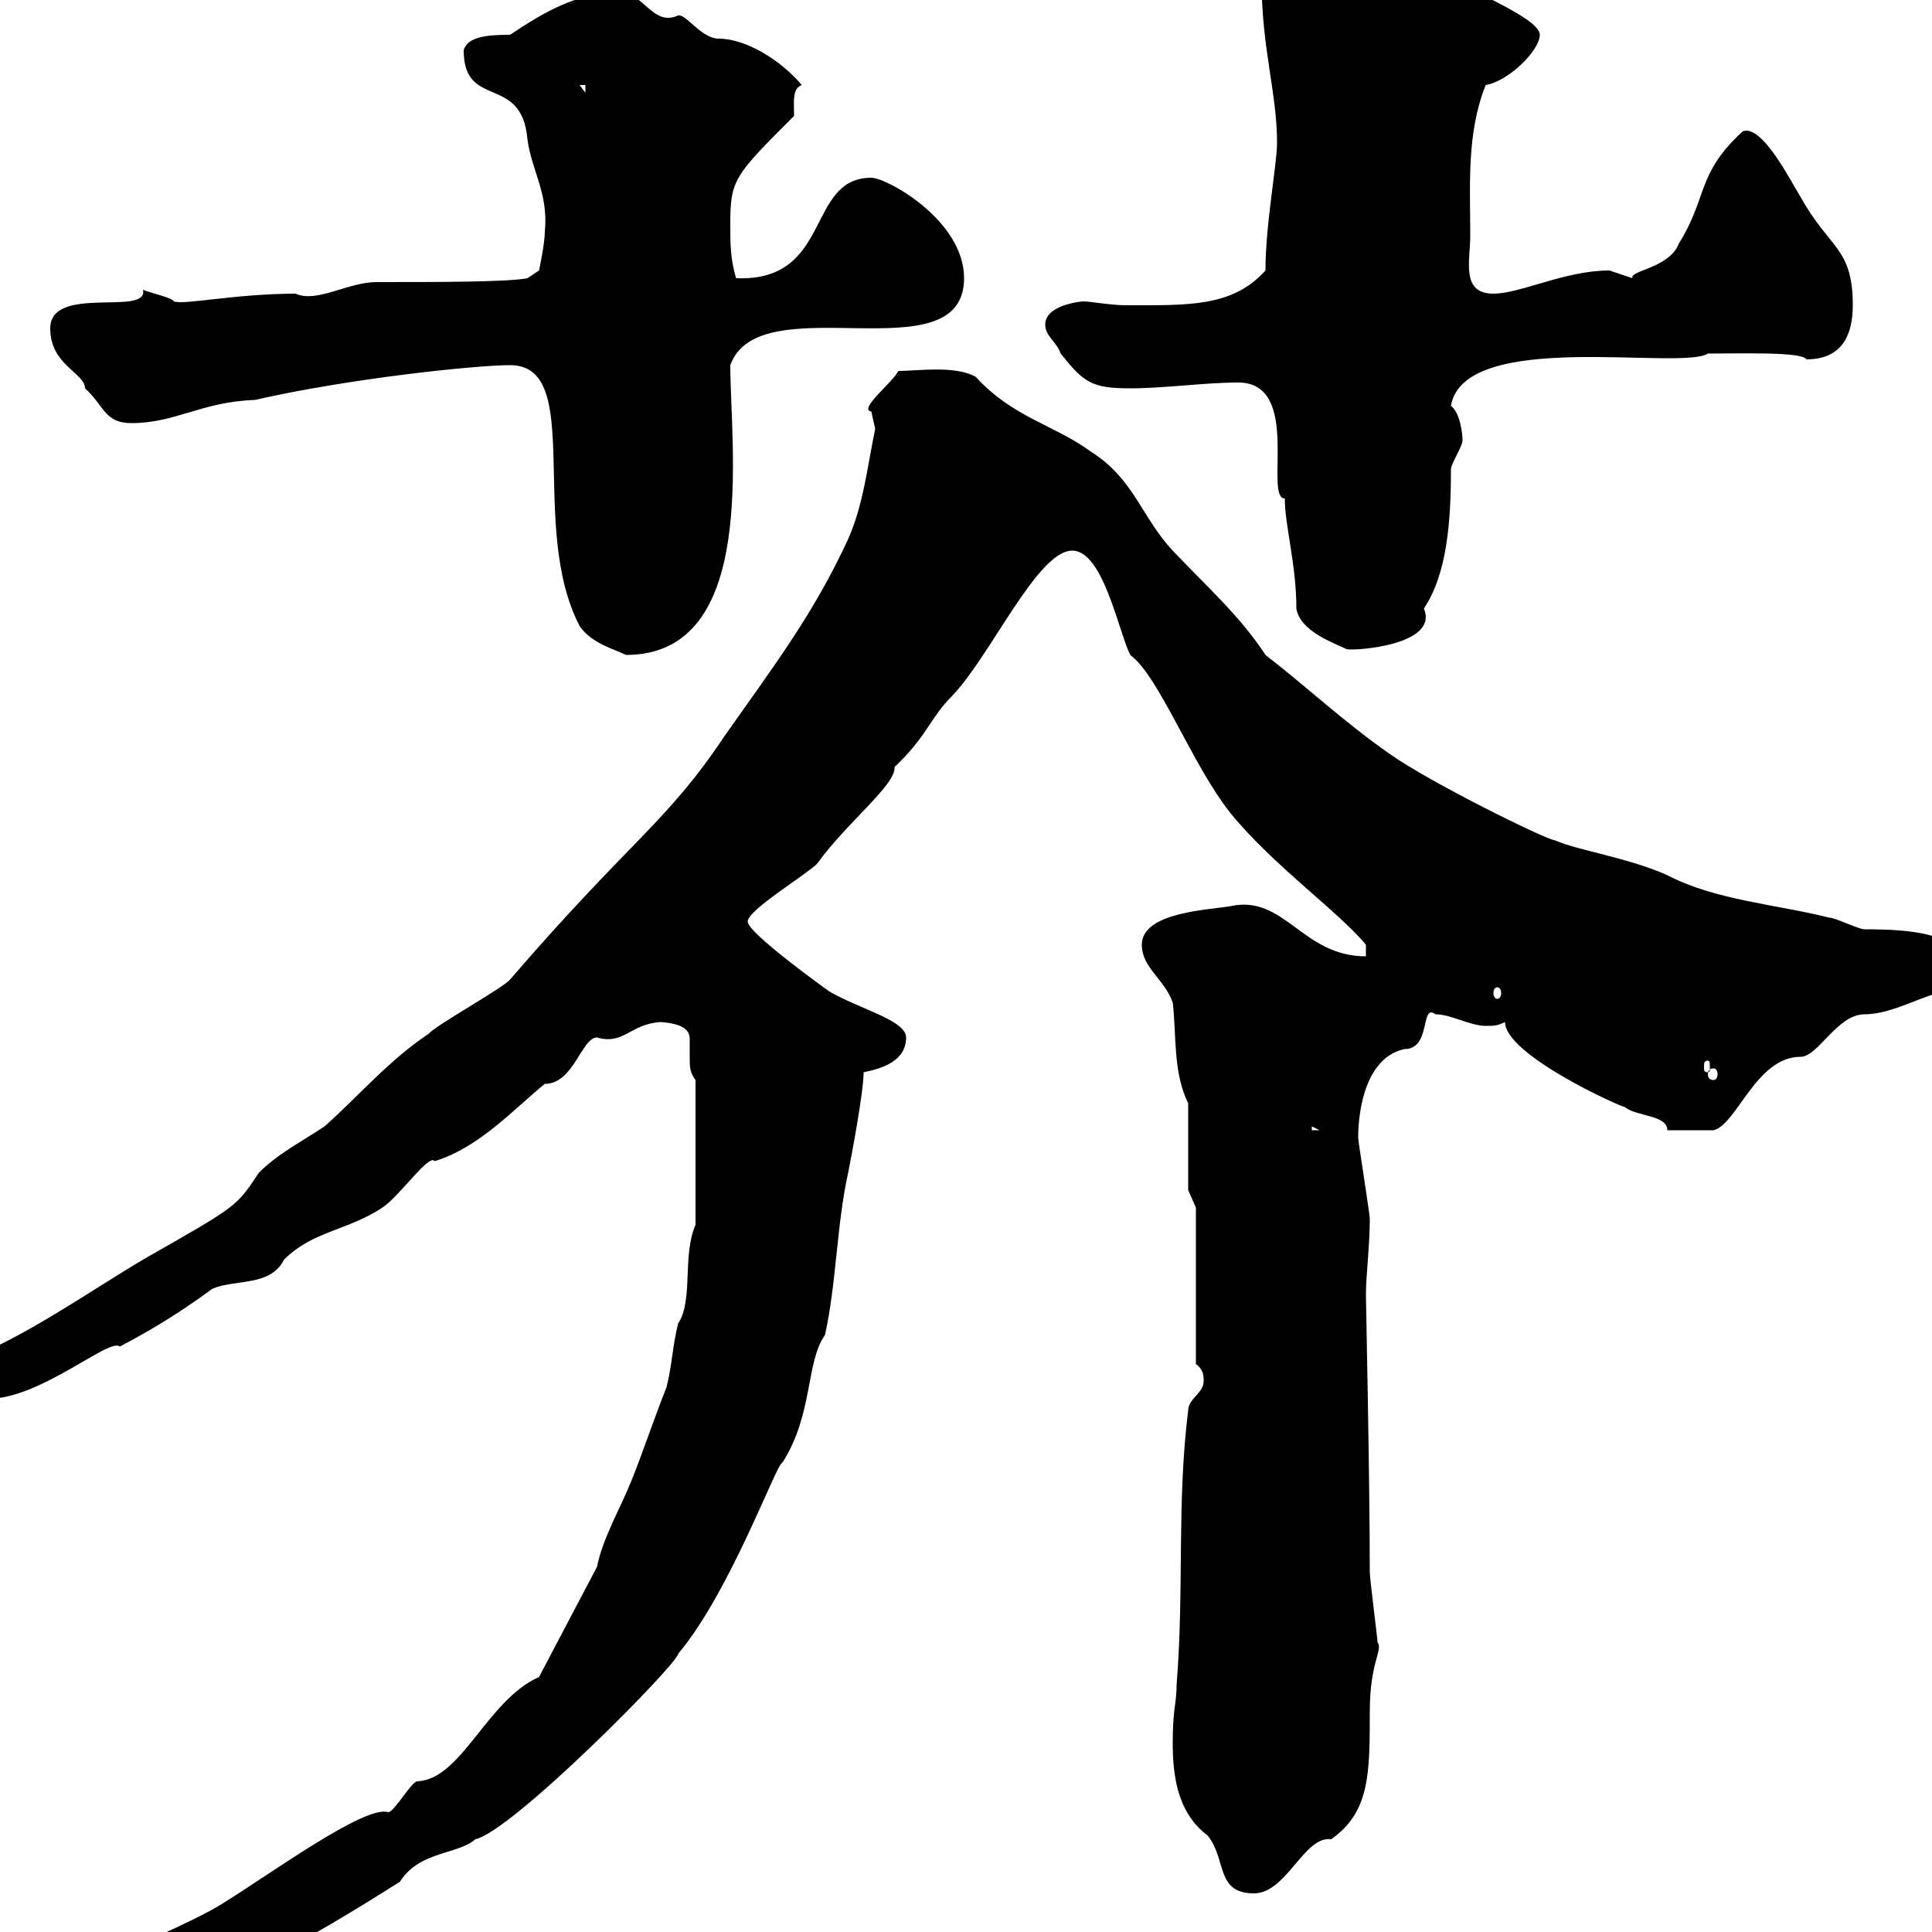 <svg xmlns="http://www.w3.org/2000/svg" xmlns:xlink="http://www.w3.org/1999/xlink" width="300" height="300"><path d="M13.20 309C13.20 311.70 15.30 312.30 18 312C31.50 312 55.80 296.10 62.10 292.20C65.10 287.40 71.10 288 73.80 285.60C79.50 284.40 105.30 258.30 105.30 256.80C113.40 247.20 120.60 227.10 121.50 227.10C126.30 219.60 125.10 211.50 128.10 207.30C129.90 199.20 129.90 190.20 131.70 182.10C132.30 179.10 134.10 169.50 134.10 166.50C137.10 165.90 140.70 164.70 140.70 161.10C140.70 158.40 133.20 156.60 128.70 153.90C128.70 153.90 116.10 144.90 116.10 143.10C116.10 141.30 125.10 135.90 126.90 134.10C131.40 127.80 139.20 121.80 138.90 119.10C144 114.30 144.30 111.60 147.90 108C153.90 101.70 161.10 85.50 166.50 85.50C171.30 85.50 173.70 98.10 175.50 101.70C180 105 185.10 118.80 191.10 126.30C197.70 134.40 207.90 141.60 212.10 146.70L212.10 148.50C202.20 148.50 199.50 138.90 191.10 140.70C187.80 141.30 177.30 141.60 177.30 146.70C177.30 150.30 180.90 152.10 182.10 155.70C182.70 160.50 182.10 166.50 184.50 171.30L184.50 184.80L185.70 187.50L185.70 211.80C186.90 212.70 186.90 213.60 186.90 214.50C186.90 216.30 184.50 217.20 184.50 219C182.70 233.40 183.90 246.90 182.70 261.60C182.70 264.60 182.10 265.20 182.10 270.60C182.10 275.40 182.70 281.40 187.50 285C190.50 288.60 188.70 294 194.70 294C199.80 294 202.50 285 206.70 285.60C212.70 281.40 212.70 275.40 212.70 265.80C212.70 258 214.80 256.20 213.90 255C213.90 254.40 212.70 245.10 212.70 244.20C212.70 229.50 212.10 202.20 212.10 201C212.10 198 212.70 193.50 212.70 189.30C212.70 188.40 210.90 177.30 210.90 176.70C210.90 171.60 212.40 164.10 218.10 162.90C222.30 162.90 220.50 155.70 222.90 157.50C225.30 157.50 228.30 159.30 230.70 159.30C231.90 159.30 232.50 159.30 233.70 158.70C233.70 163.80 251.70 171.90 252.30 171.90C254.10 173.40 258.90 173.10 258.90 175.50L266.10 175.50C269.70 174.60 272.70 164.10 279.60 164.10C282.30 164.10 285.30 157.50 289.50 157.50C294.30 157.50 299.40 153.90 303 153.90C304.80 153.30 304.80 152.10 304.80 150.30C304.80 144.90 296.70 144.30 289.50 144.30C288.60 144.30 285 142.50 284.10 142.50C275.70 140.40 266.40 139.80 258.90 135.90C252.90 133.20 244.80 132 241.50 130.50C240.30 130.50 222 121.50 215.70 117C208.80 112.20 203.10 106.80 196.50 101.70C192.60 95.70 187.50 91.20 182.10 85.50C177.30 80.40 176.10 74.40 169.50 70.20C163.80 66 157.20 64.80 151.50 58.50C148.20 56.70 142.50 57.60 139.50 57.60C138.60 59.40 133.20 63.60 135.30 63.90C135.30 63.90 135.90 66.60 135.90 66.60C134.70 72.30 134.10 78.30 131.70 83.70C126.30 95.40 120.30 103.20 112.50 114.30C103.50 127.80 98.10 130.20 79.20 152.10C78.30 153.30 67.50 159.30 66.60 160.50C60.30 164.70 55.80 170.10 50.40 174.90C46.80 177.30 43.20 179.10 40.20 182.10C36.60 187.50 36.90 187.20 22.20 195.60C14.10 200.40 3.90 207.60-4.80 210.90C-5.40 211.80-5.40 211.80-5.40 213.60C-5.40 215.40-6.60 217.20-1.80 217.20C6.30 217.20 17.10 207.60 18.60 209.10C24.30 206.10 28.50 203.40 33 200.10C36.60 198.60 42 199.80 44.10 195.60C48.60 191.10 54 191.10 59.40 187.50C62.10 185.70 66.60 179.10 67.50 180.30C74.40 178.20 79.80 172.20 84.60 168.30C89.10 168.30 90.30 161.10 92.70 161.10C96.90 162.30 97.80 159 102.60 158.70C106.50 159 107.10 160.20 107.10 161.40C107.10 162.30 107.10 163.20 107.10 164.40C107.10 165.60 107.10 166.50 108 167.70L108 190.20C105.90 195 107.70 201.90 105.30 205.50C104.40 209.10 104.40 211.80 103.50 215.40C101.70 219.90 99.90 225.30 98.10 229.80C96.30 234.30 93.60 238.80 92.70 243.30L83.70 260.40C75.60 264 71.70 276.30 64.80 276.60C63.90 276.60 61.20 281.40 60.30 281.40C56.70 280.20 42 291 34.20 295.80C27.30 300 13.20 304.50 13.20 309ZM203.70 174.90L204.90 175.50L203.70 175.50ZM266.10 165.90C266.40 165.90 266.70 166.20 266.70 166.80C266.70 167.40 266.40 167.70 266.10 167.70C265.50 167.70 265.20 167.40 265.20 166.80C265.20 166.20 265.50 165.90 266.10 165.90ZM265.20 164.70C265.50 164.70 265.50 165 265.50 165.90C265.50 166.20 265.50 166.50 265.20 166.50C264.60 166.50 264.60 166.20 264.60 165.90C264.60 165 264.60 164.70 265.20 164.70ZM232.50 153.30C232.80 153.30 233.10 153.60 233.10 154.20C233.10 154.80 232.80 155.10 232.50 155.10C232.20 155.10 231.90 154.80 231.90 154.20C231.90 153.60 232.20 153.30 232.50 153.30ZM79.20 56.70C90.90 56.70 81.90 81.60 90 97.20C91.80 99.90 95.40 100.80 97.20 101.70C117.90 101.70 113.40 69.30 113.40 56.70C117.90 44.10 149.70 58.50 149.70 43.20C149.70 34.20 137.70 27.60 135.30 27.60C125.10 27.60 129.30 43.80 114.30 43.20C113.40 40.20 113.40 37.80 113.40 34.80C113.40 27.90 114 27.30 123.30 18C123.30 15.60 123 13.80 124.50 13.20C121.20 9.30 115.80 6 111.60 6C108.90 6 106.50 2.10 105.30 2.40C101.40 4.20 99.90-1.20 96.30-1.20C89.70-1.20 84.60 1.80 79.20 5.40C75.60 5.40 72.60 5.70 72 7.80C72 17.10 81 11.40 81.90 21.60C82.50 26.40 85.20 30 84.60 36C84.60 37.80 83.70 42 83.70 42L81.90 43.20C78.90 43.80 68.10 43.80 58.50 43.80C54 43.80 49.20 47.10 45.90 45.60C36.60 45.60 28.50 47.40 27 46.80C26.70 46.20 23.70 45.60 22.20 45C23.10 49.20 7.80 44.10 7.80 51C7.80 56.70 13.20 57.90 13.20 60.30C16.20 63 16.20 65.70 20.40 65.70C27.30 65.70 31.20 62.40 39.60 62.10C54 58.80 73.80 56.70 79.20 56.70ZM192.30 59.40C202.20 59.40 196.20 77.40 199.50 77.40C199.50 81.60 201.30 87.60 201.30 94.50C201.90 98.10 207.30 99.90 209.10 100.80C210.30 101.10 223.50 100.20 221.10 94.50C224.70 89.10 225.30 81 225.30 72.90C225.30 72 227.10 69.30 227.10 68.40C227.10 67.50 226.80 64.20 225.30 63C227.40 51 261 57.60 265.20 54.90C270.30 54.90 279.90 54.60 280.50 55.80C285.90 55.80 287.70 52.20 287.70 47.40C287.70 38.40 284.10 38.70 279.60 30.60C278.10 28.20 273.60 19.20 270.60 20.40C263.40 27 265.20 30.60 260.70 37.80C259.20 41.70 252.90 42 253.50 43.20C253.50 43.20 249.90 42 249.90 42C243 42 236.10 45.60 231.90 45.60C226.80 45.60 228.30 40.50 228.30 36.60C228.30 28.80 227.70 20.70 230.70 13.20C234.30 12.60 239.10 7.80 239.10 5.40C239.10 2.70 227.10-1.80 222.90-4.80C219.30-7.20 216.30-12 210.90-12C207.60-12 205.50-8.70 201.90-8.70C200.40-8.70 198.90-9 197.70-9C195.90-8.10 194.10-5.10 194.70-4.80C194.70-4.80 195.90-3 195.90-3C195.90 7.50 198.30 14.40 198.30 22.20C198.30 25.50 196.50 34.80 196.50 42C191.40 47.70 184.50 47.40 174.90 47.40C172.50 47.40 169.20 46.80 168.30 46.80C167.70 46.80 162.30 47.40 162.30 50.40C162.30 52.20 164.10 53.10 164.70 54.90C168.30 59.40 169.50 60.30 175.50 60.30C180.90 60.30 186.90 59.40 192.30 59.40ZM90 13.20L90.90 13.20L90.90 14.40Z"/></svg>